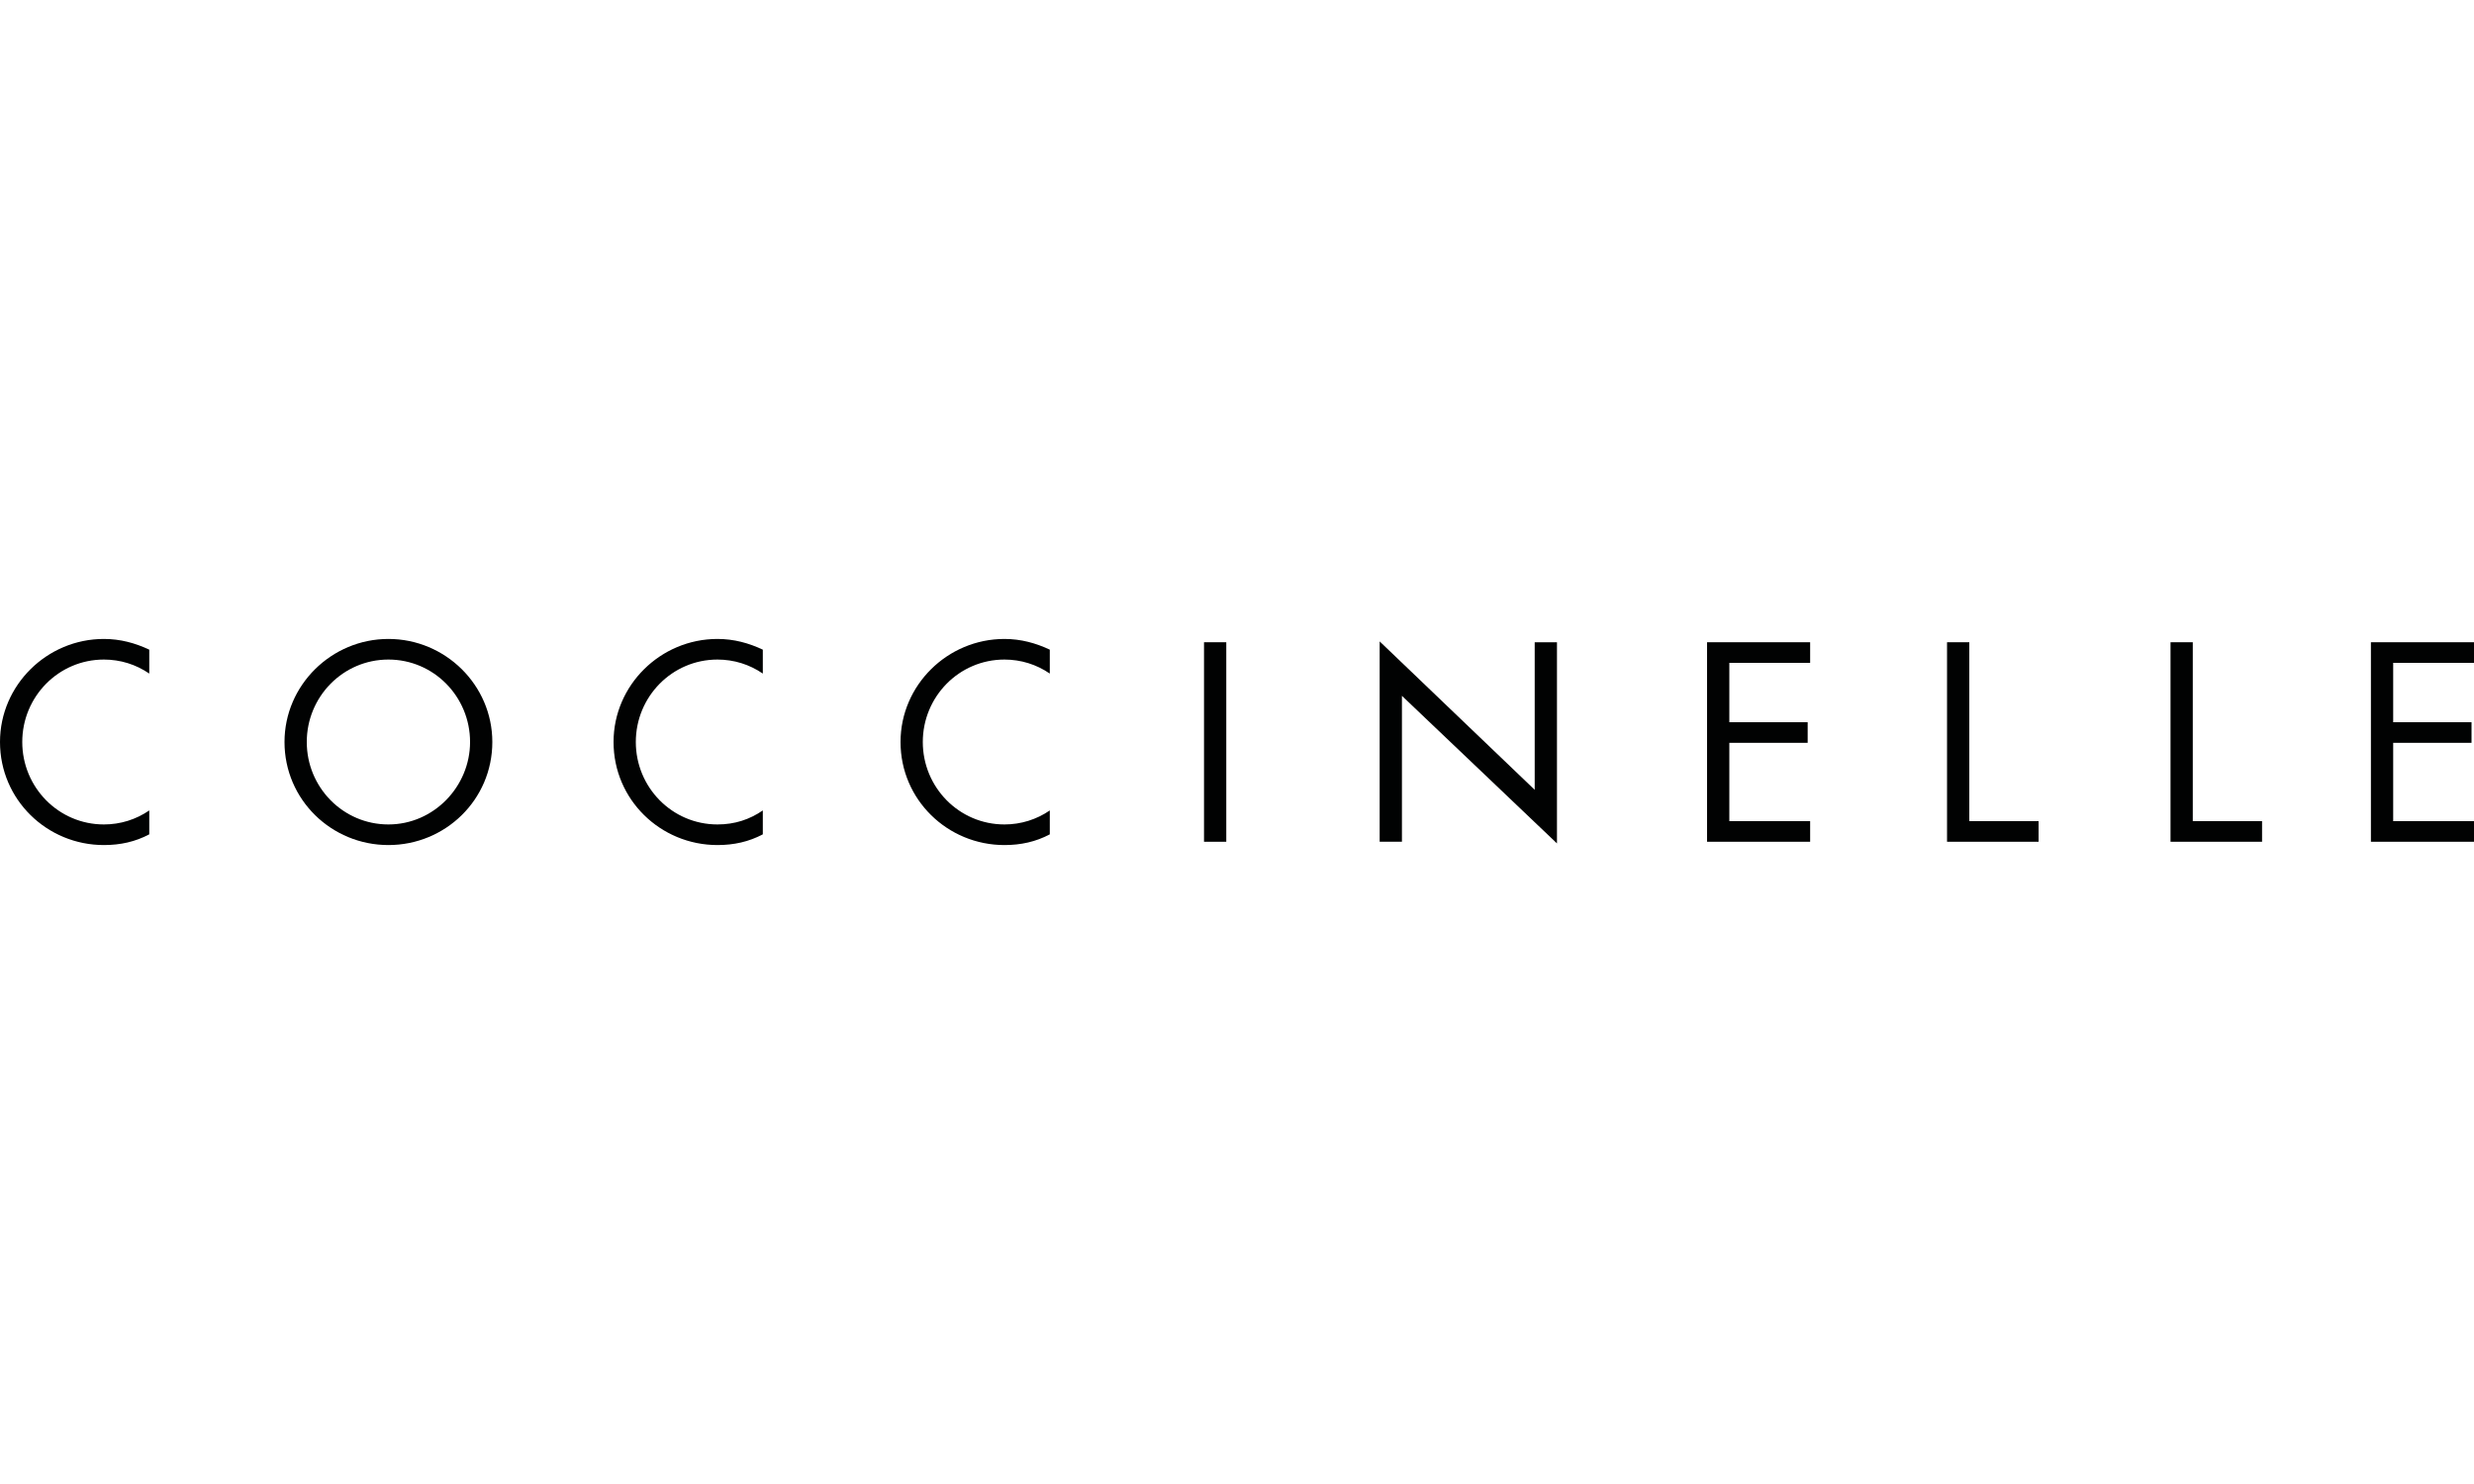 <?xml version="1.0" encoding="utf-8"?>
<!-- Generator: Adobe Illustrator 25.1.0, SVG Export Plug-In . SVG Version: 6.00 Build 0)  -->
<svg version="1.1" id="Ebene_1" xmlns="http://www.w3.org/2000/svg" xmlns:xlink="http://www.w3.org/1999/xlink" x="0px" y="0px"
	 viewBox="0 0 300 180" style="enable-background:new 0 0 300 180;" xml:space="preserve">
<style type="text/css">
	.st0{fill:#010202;}
</style>
<path class="st0" d="M37.2,90c0,5.5,4.4,10,9.9,10c5.5,0,9.9-4.6,9.9-10c0-5.5-4.4-10-9.9-10C41.6,80,37.2,84.5,37.2,90 M59.7,90
	c0,7-5.7,12.5-12.6,12.5c-6.9,0-12.6-5.5-12.6-12.5c0-6.9,5.7-12.5,12.6-12.5C54,77.5,59.7,83.1,59.7,90"/>
<rect x="146" y="77.9" class="st0" width="2.7" height="24.2"/>
<polygon class="st0" points="167.3,77.8 186.1,95.8 186.1,77.9 188.8,77.9 188.8,102.3 170,84.4 170,102.1 167.3,102.1 "/>
<polygon class="st0" points="207,77.9 219.5,77.9 219.5,80.4 209.7,80.4 209.7,87.6 219.2,87.6 219.2,90.1 209.7,90.1 209.7,99.6 
	219.5,99.6 219.5,102.1 207,102.1 "/>
<polygon class="st0" points="238.8,99.6 247.2,99.6 247.2,102.1 236.1,102.1 236.1,77.9 238.8,77.9 "/>
<polygon class="st0" points="265.9,99.6 274.3,99.6 274.3,102.1 263.2,102.1 263.2,77.9 265.9,77.9 "/>
<polygon class="st0" points="287.5,77.9 300,77.9 300,80.4 290.2,80.4 290.2,87.6 299.7,87.6 299.7,90.1 290.2,90.1 290.2,99.6 
	300,99.6 300,102.1 287.5,102.1 "/>
<path class="st0" d="M12.6,100c-5.5,0-9.9-4.5-9.9-10c0-5.5,4.4-10,9.9-10c2,0,3.9,0.6,5.5,1.7v-2.9c-1.7-0.8-3.5-1.3-5.5-1.3
	C5.7,77.5,0,83.1,0,90c0,7,5.7,12.5,12.6,12.5c2,0,3.8-0.4,5.5-1.3v-2.9C16.5,99.4,14.6,100,12.6,100"/>
<path class="st0" d="M87,100c-5.5,0-9.9-4.5-9.9-10c0-5.5,4.4-10,9.9-10c2,0,3.9,0.6,5.5,1.7v-2.9C90.8,78,89,77.5,87,77.5
	c-6.9,0-12.6,5.6-12.6,12.5c0,7,5.7,12.5,12.6,12.5c2,0,3.8-0.4,5.5-1.3v-2.9C90.9,99.4,89.1,100,87,100"/>
<path class="st0" d="M121.8,100c-5.5,0-9.9-4.5-9.9-10c0-5.5,4.4-10,9.9-10c2,0,3.9,0.6,5.5,1.7v-2.9c-1.7-0.8-3.5-1.3-5.5-1.3
	c-6.9,0-12.6,5.6-12.6,12.5c0,7,5.7,12.5,12.6,12.5c2,0,3.8-0.4,5.5-1.3v-2.9C125.7,99.4,123.8,100,121.8,100"/>
</svg>
